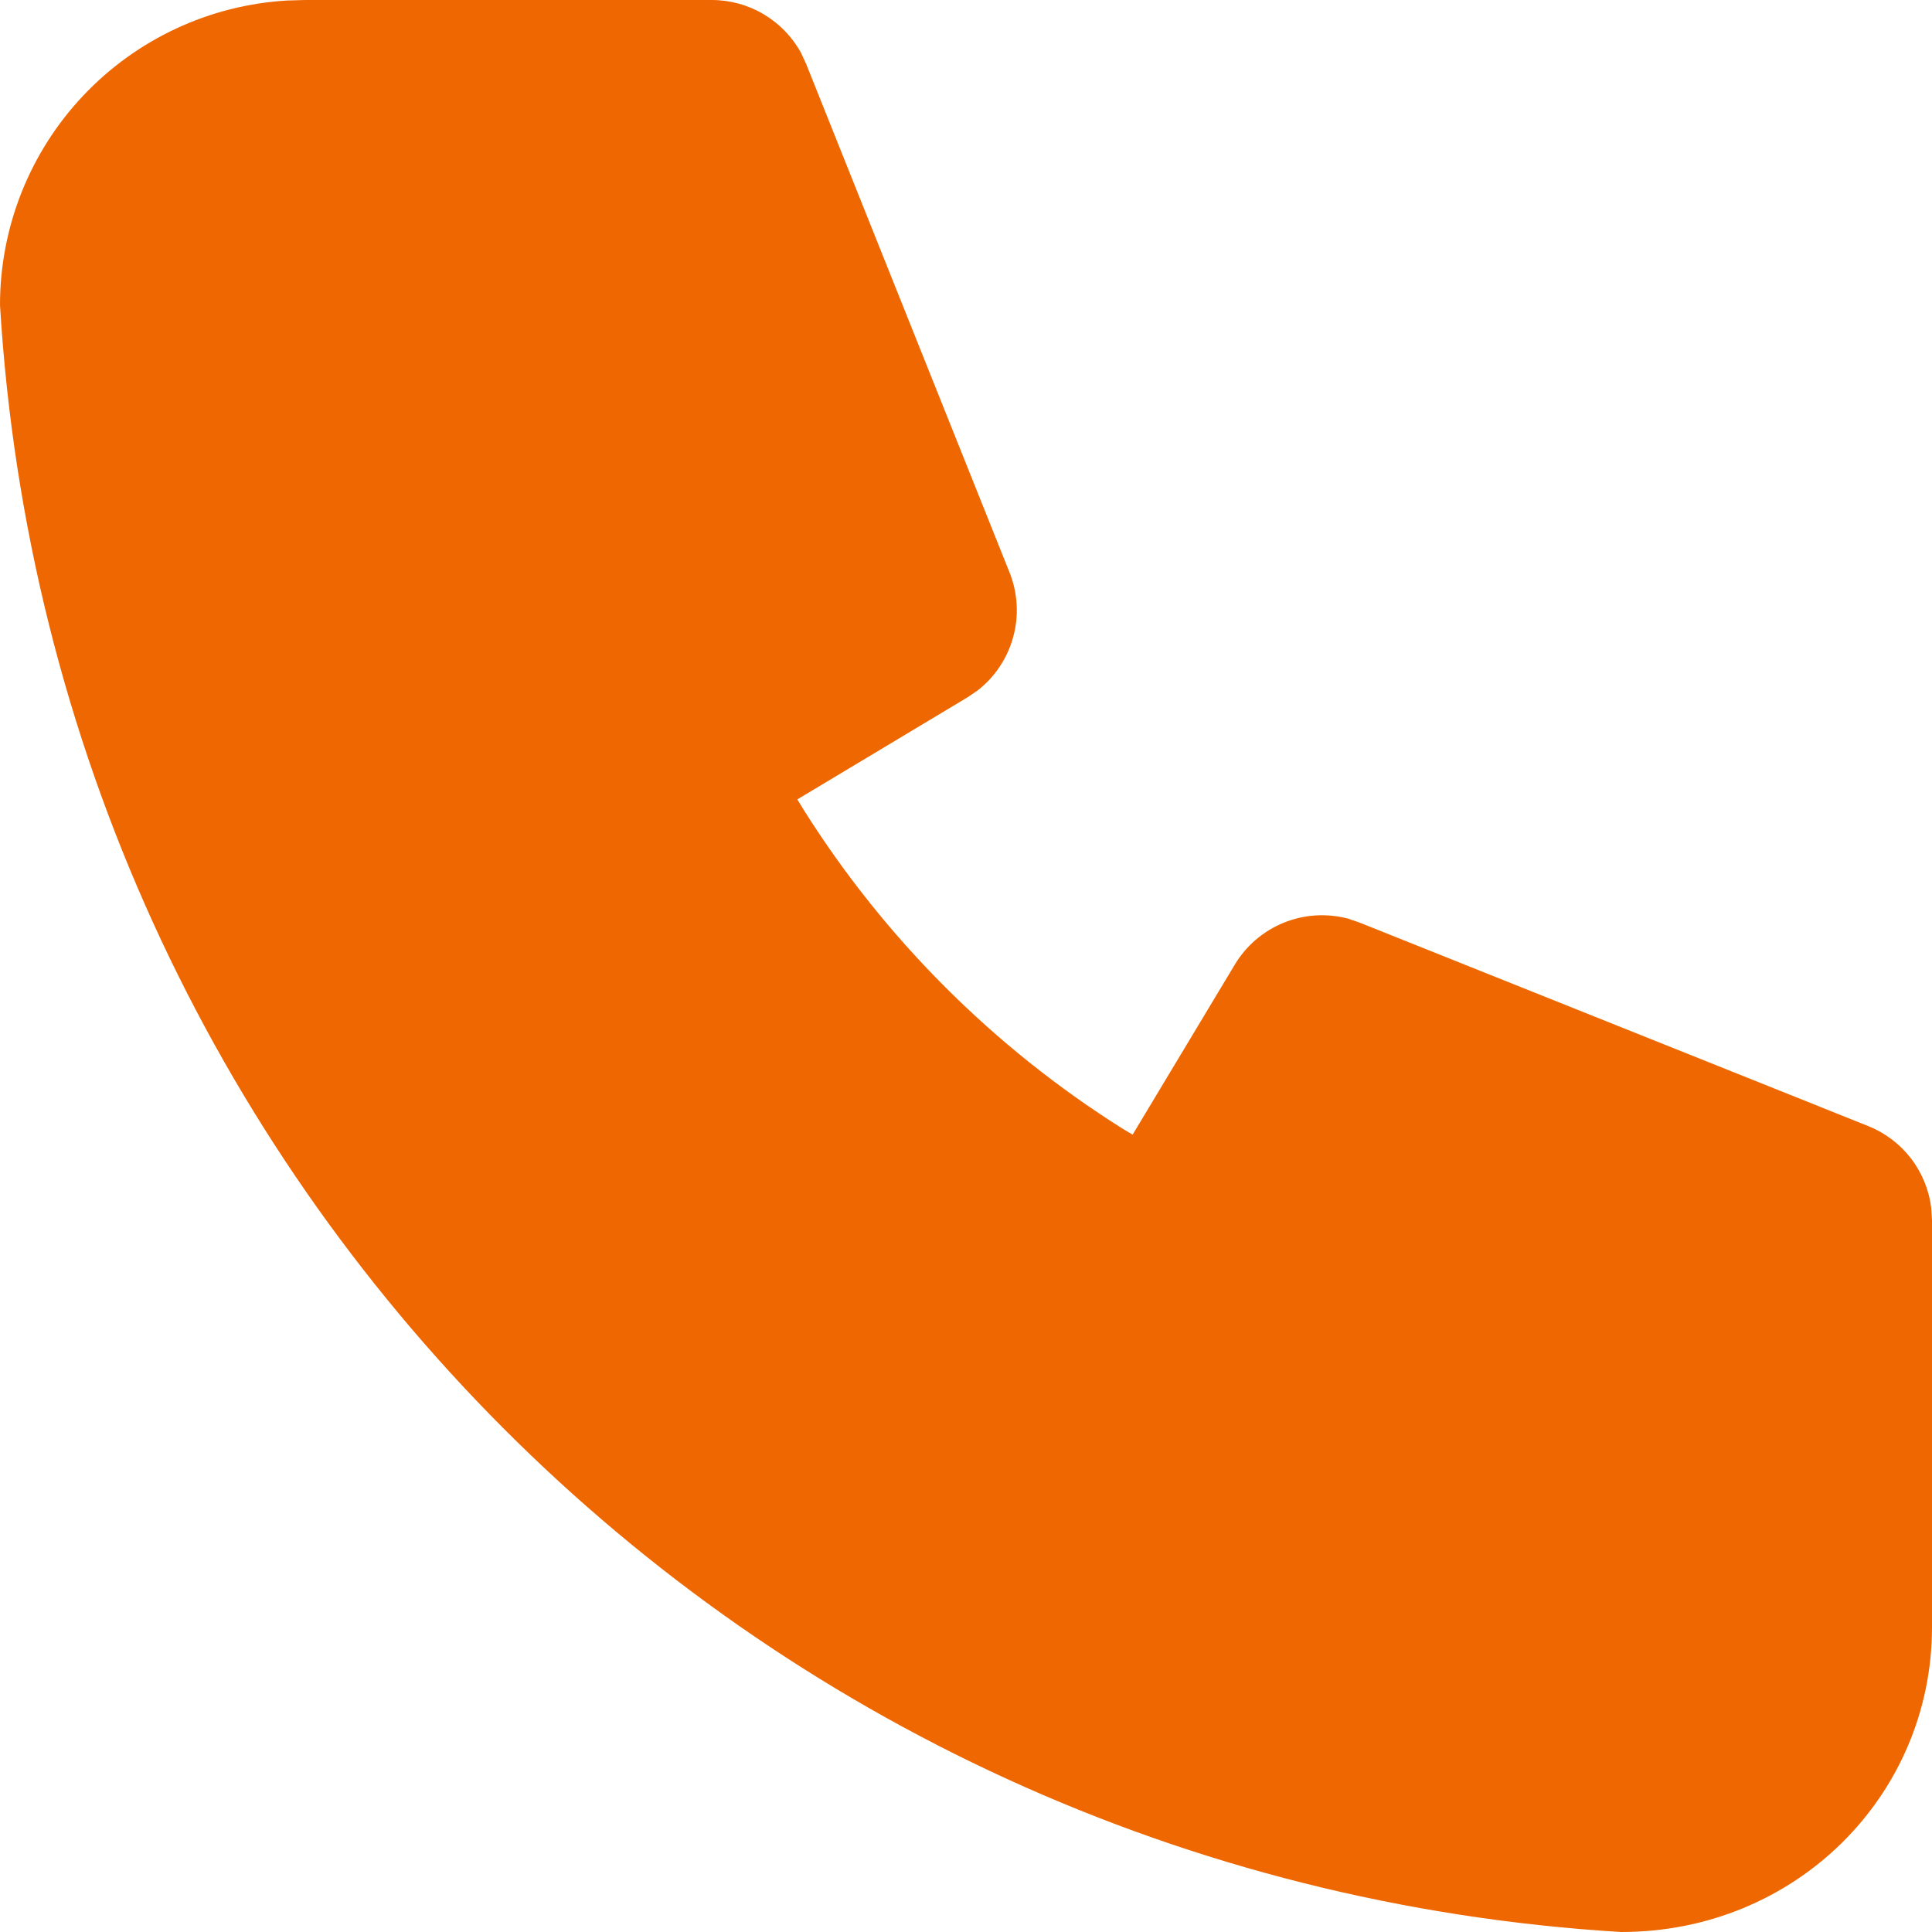 <?xml version="1.0" encoding="UTF-8"?> <svg xmlns="http://www.w3.org/2000/svg" width="26" height="26" viewBox="0 0 26 26" fill="none"><path d="M9.579 5.3429e-08C9.824 -6.84963e-05 10.065 0.066 10.276 0.191C10.487 0.316 10.661 0.495 10.779 0.71L10.849 0.861L13.586 7.704C13.696 7.979 13.714 8.283 13.636 8.569C13.559 8.855 13.391 9.109 13.157 9.291L13.021 9.384L10.73 10.758L10.816 10.899C11.906 12.63 13.371 14.095 15.102 15.186L15.242 15.27L16.617 12.982C16.769 12.728 17 12.53 17.275 12.418C17.549 12.306 17.853 12.287 18.14 12.362L18.297 12.416L25.139 15.153C25.367 15.244 25.566 15.394 25.716 15.588C25.866 15.783 25.96 16.014 25.99 16.257L26 16.423V21.897C26 24.165 24.162 26.003 21.813 26C10.073 25.287 0.714 15.927 6.37745e-09 4.106C-5.83245e-05 3.058 0.4 2.051 1.118 1.289C1.837 0.527 2.819 0.068 3.864 0.007L4.105 5.3429e-08H9.579Z" fill="#EE6700"></path></svg> 